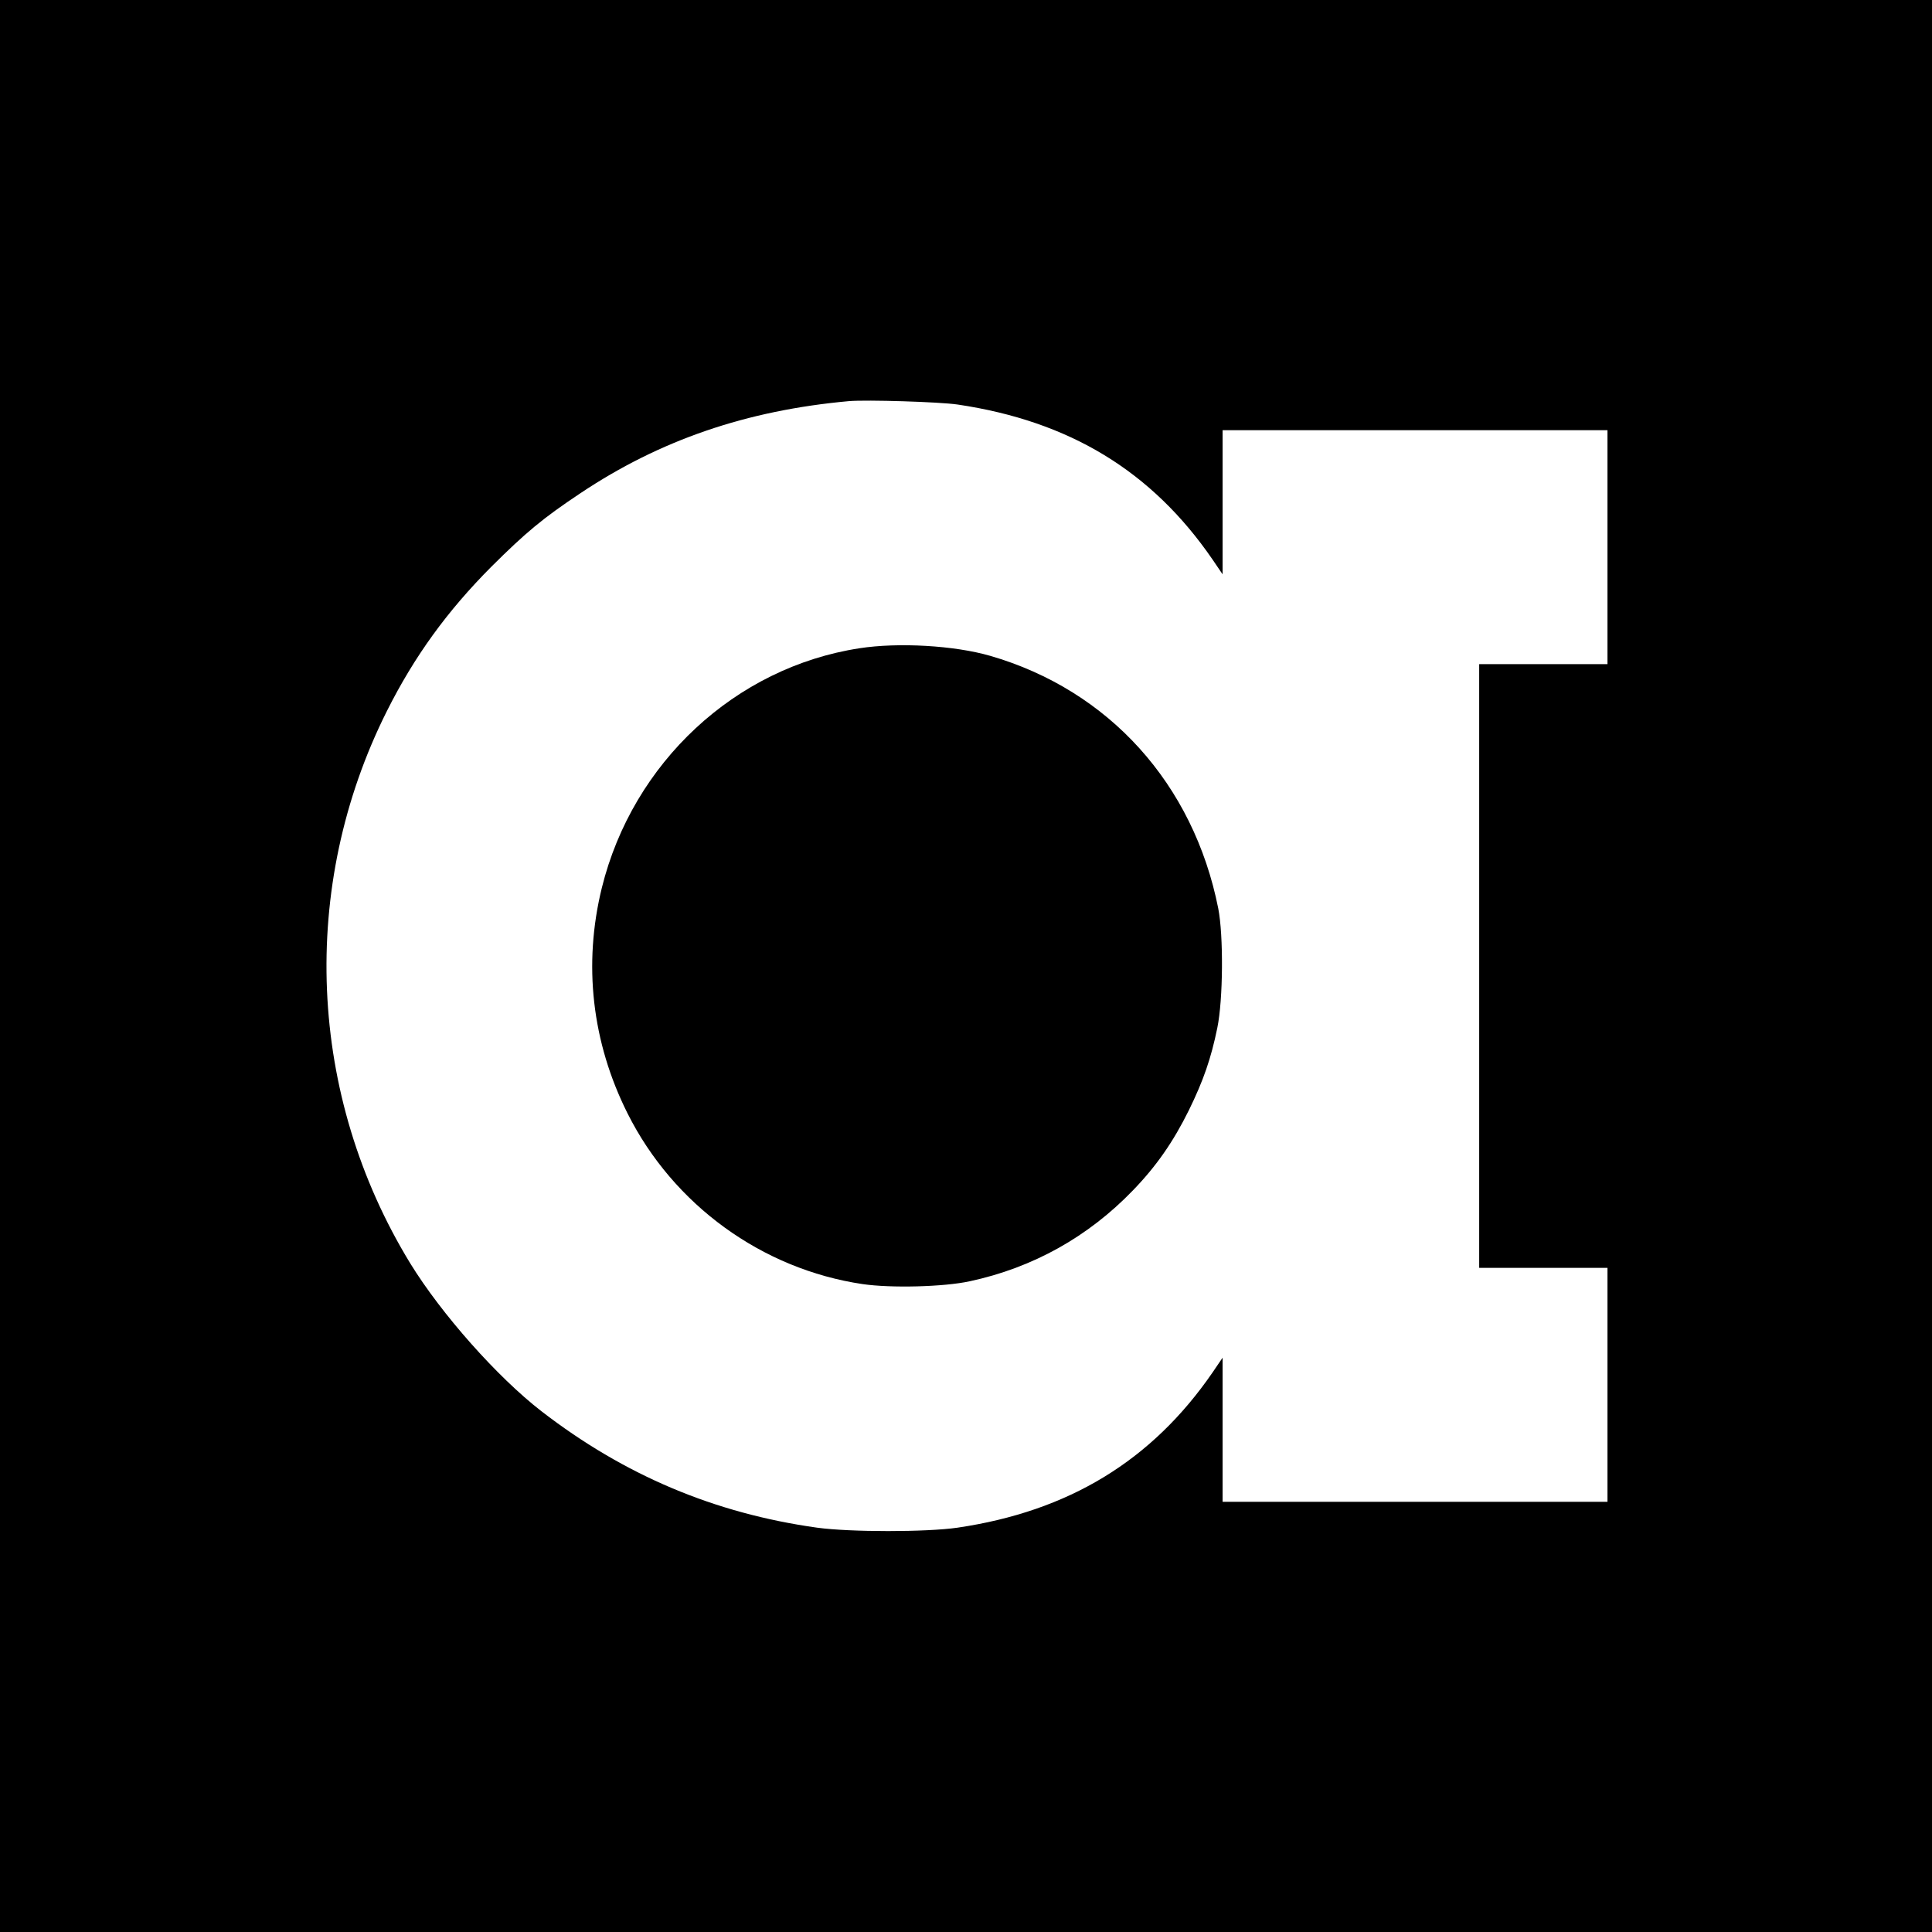 <?xml version="1.0" standalone="no"?>
<!DOCTYPE svg PUBLIC "-//W3C//DTD SVG 20010904//EN"
 "http://www.w3.org/TR/2001/REC-SVG-20010904/DTD/svg10.dtd">
<svg version="1.0" xmlns="http://www.w3.org/2000/svg"
 width="1024pt" height="1024pt" viewBox="0 0 1024 1024"
 preserveAspectRatio="xMidYMid meet">
<g transform="translate(0,1024) scale(0.1,-0.1)"
fill="#000000" stroke="none">
<path d="M0 5120 l0 -5120 5120 0 5120 0 0 5120 0 5120 -5120 0 -5120 0 0
-5120z m5075 2976 c594 -88 1030 -353 1352 -822 l53 -78 0 382 0 382 1020 0
1020 0 0 -620 0 -620 -340 0 -340 0 0 -1600 0 -1600 340 0 340 0 0 -620 0
-620 -1020 0 -1020 0 0 382 0 382 -53 -78 c-322 -468 -762 -736 -1352 -823
-166 -24 -568 -24 -744 0 -544 76 -1022 278 -1461 617 -234 181 -530 515 -695
783 -545 891 -592 1996 -124 2929 145 289 319 529 553 764 184 183 273 257
471 389 423 283 883 440 1425 489 94 8 479 -4 575 -18z"/>
<path d="M4555 6804 c-658 -101 -1201 -606 -1365 -1269 -100 -406 -53 -819
136 -1196 243 -485 713 -826 1246 -905 151 -22 430 -15 568 15 335 72 628 236
865 482 124 128 214 258 296 424 78 159 118 276 151 437 31 150 33 491 5 633
-131 660 -580 1157 -1209 1339 -190 55 -487 72 -693 40z"/>
</g>
</svg>
